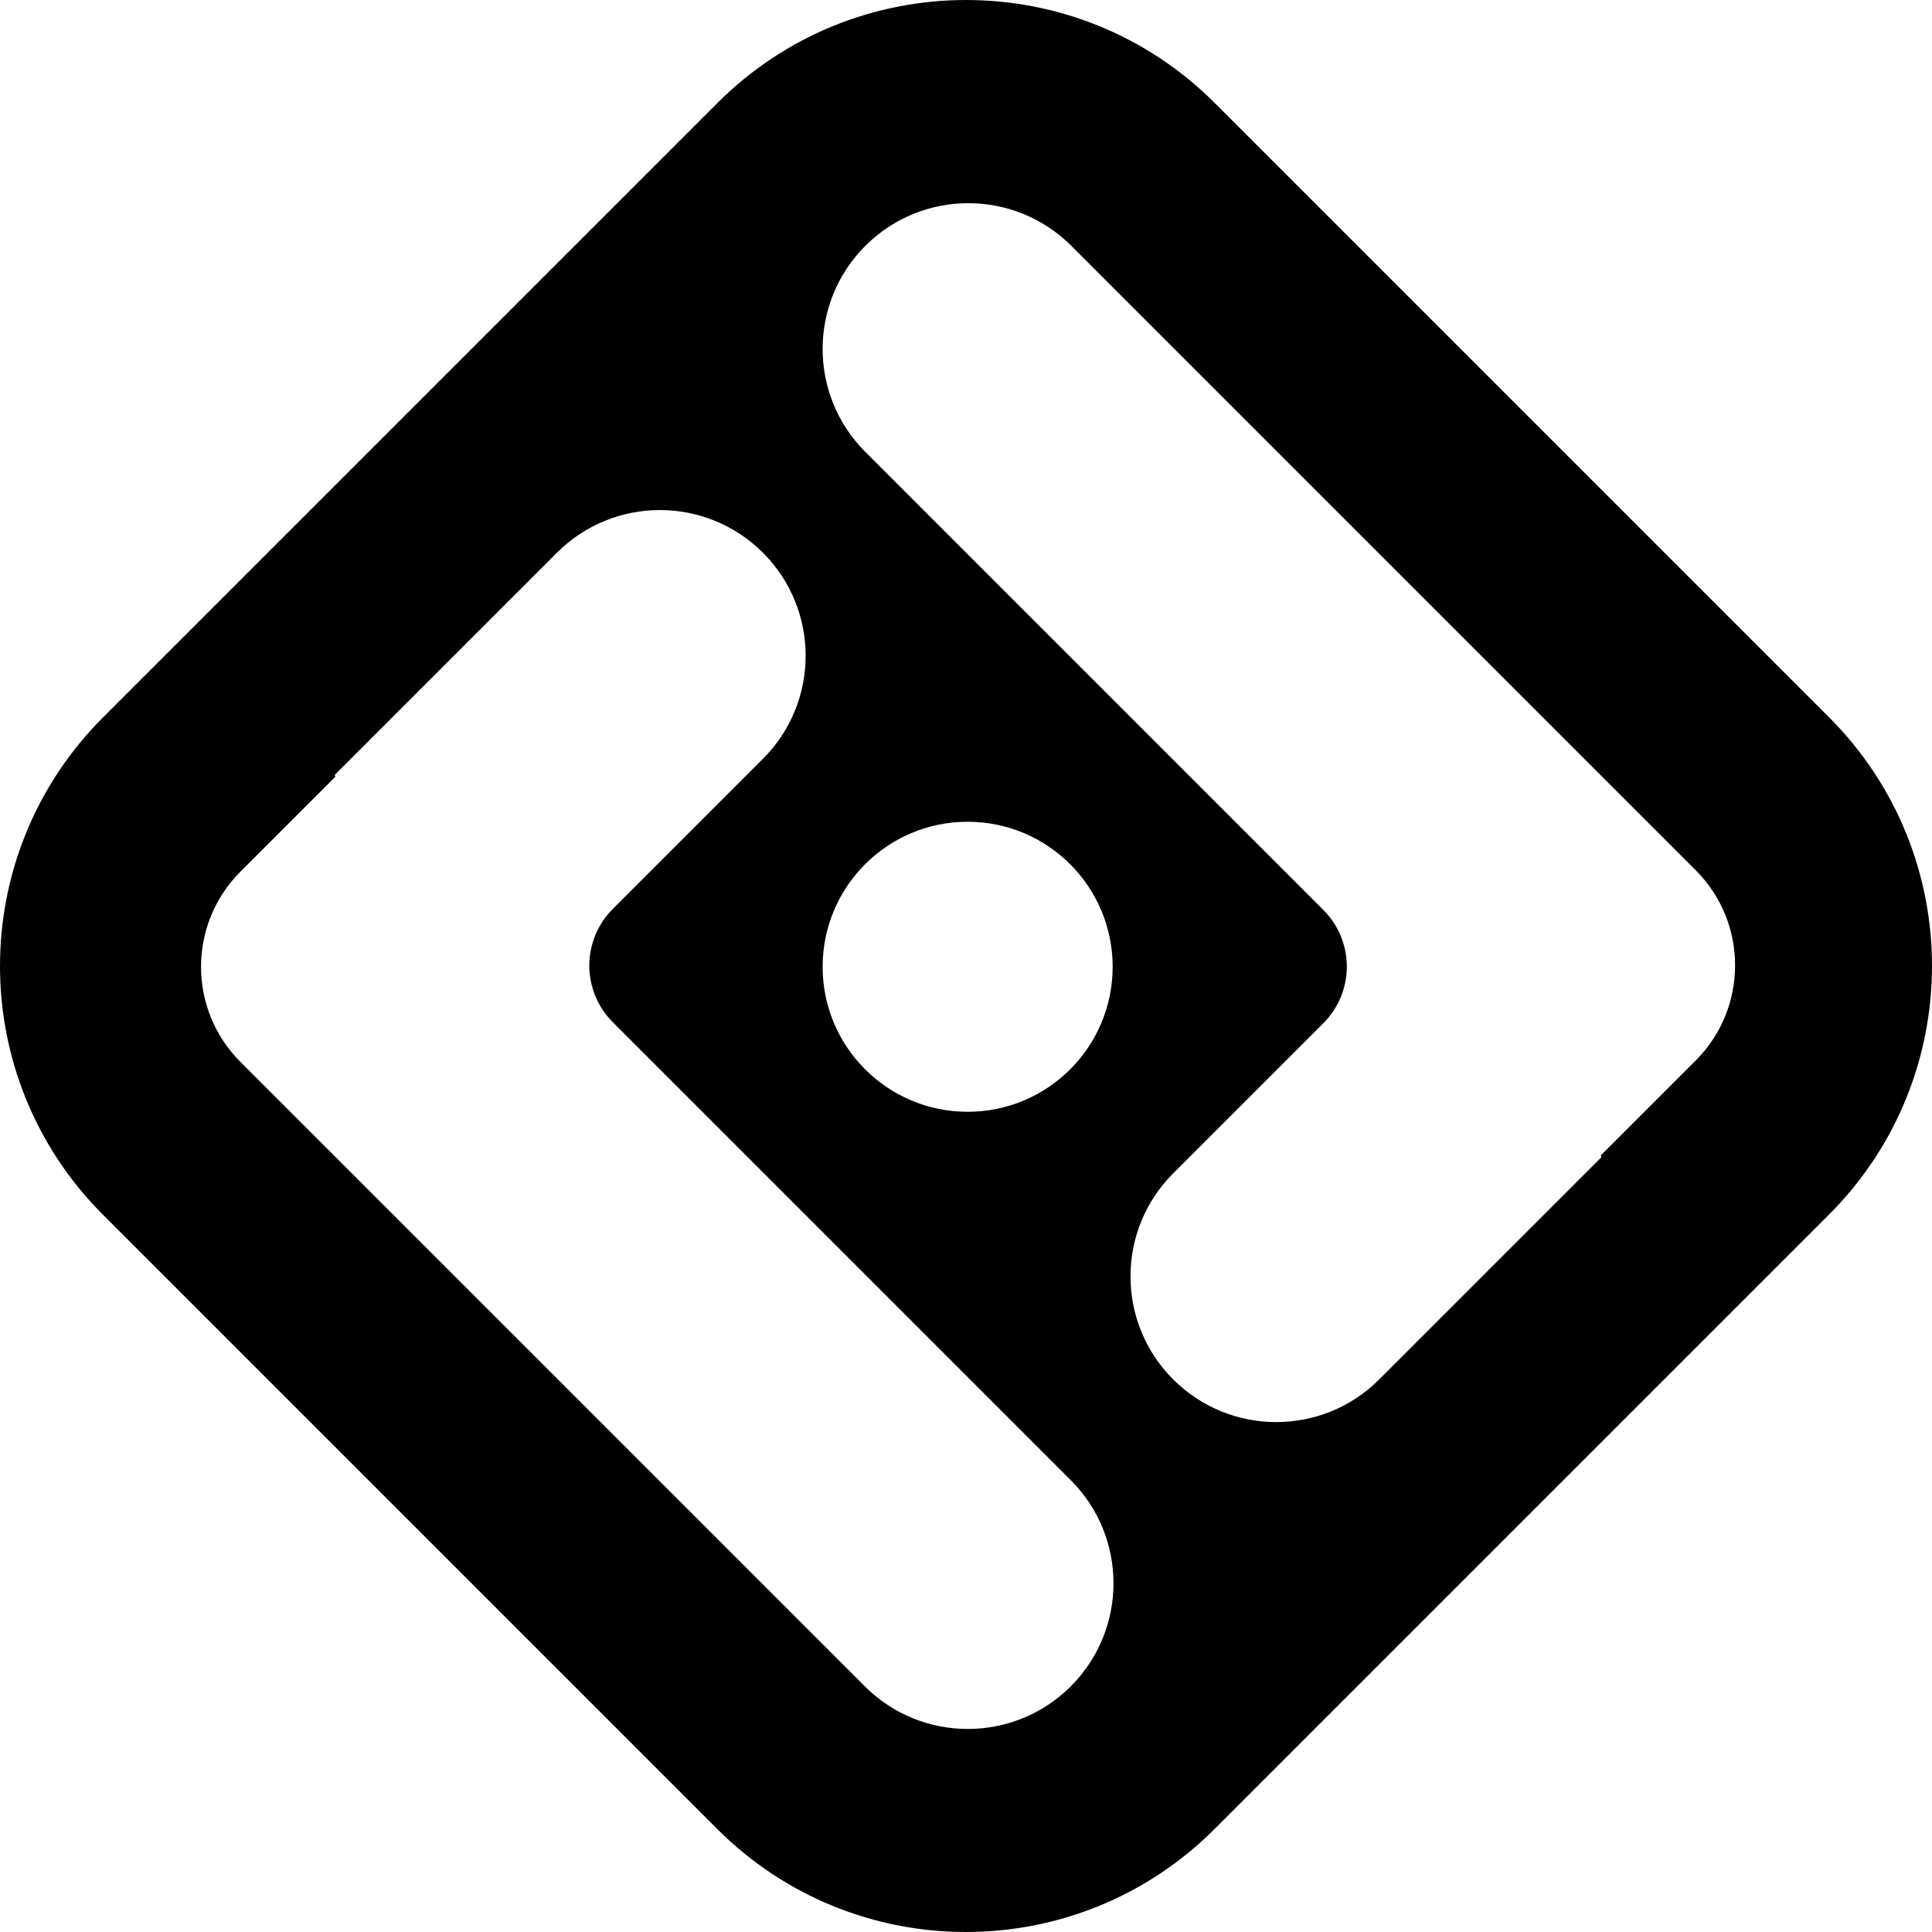 <svg xmlns="http://www.w3.org/2000/svg" version="1.1" xmlns:xlink="http://www.w3.org/1999/xlink" width="1024" height="1024"><svg viewBox="0 0 1024 1024" fill="none" xmlns="http://www.w3.org/2000/svg">
<path d="M380.247 54.595C453.04 -18.198 571.062 -18.198 643.855 54.595L969.405 380.145C1042.2 452.938 1042.2 570.96 969.405 643.754L643.754 969.405C570.96 1042.2 452.938 1042.2 380.145 969.405L54.595 643.855C-18.198 571.062 -18.198 453.04 54.595 380.246L380.247 54.595ZM404.383 292.962C374.225 262.805 325.331 262.805 295.173 292.962L177.574 410.561C177.397 410.739 177.397 411.027 177.574 411.205C177.752 411.382 177.752 411.67 177.574 411.848L127.449 461.973C99.588 489.834 99.588 535.005 127.449 562.866L458.35 893.767C488.507 923.925 537.402 923.925 567.559 893.767C597.717 863.61 597.716 814.715 567.559 784.558L324.763 541.762C316.811 533.809 312.343 523.023 312.343 511.776C312.343 500.53 316.811 489.744 324.763 481.791L404.383 402.171C434.54 372.014 434.54 323.119 404.383 292.962ZM567.84 130.313C537.683 100.156 488.789 100.156 458.631 130.313C428.474 160.47 428.474 209.365 458.631 239.522L701.427 482.318C709.38 490.271 713.848 501.057 713.848 512.304C713.848 523.551 709.38 534.337 701.427 542.29L621.808 621.909C591.65 652.066 591.65 700.961 621.808 731.118C651.965 761.276 700.86 761.276 731.017 731.118L848.616 613.519C848.794 613.342 848.794 613.054 848.616 612.876C848.439 612.698 848.439 612.41 848.616 612.233L898.741 562.108C926.602 534.247 926.602 489.075 898.741 461.214L567.84 130.313ZM512.871 435.554C470.424 435.554 436.013 469.964 436.013 512.412C436.013 554.859 470.424 589.27 512.871 589.27C555.319 589.27 589.729 554.859 589.729 512.412C589.729 469.964 555.319 435.554 512.871 435.554Z" fill="currentColor"></path>
</svg><style>@media (prefers-color-scheme: light) { :root { filter: none; } }
@media (prefers-color-scheme: dark) { :root { filter: invert(100%); } }
</style></svg>